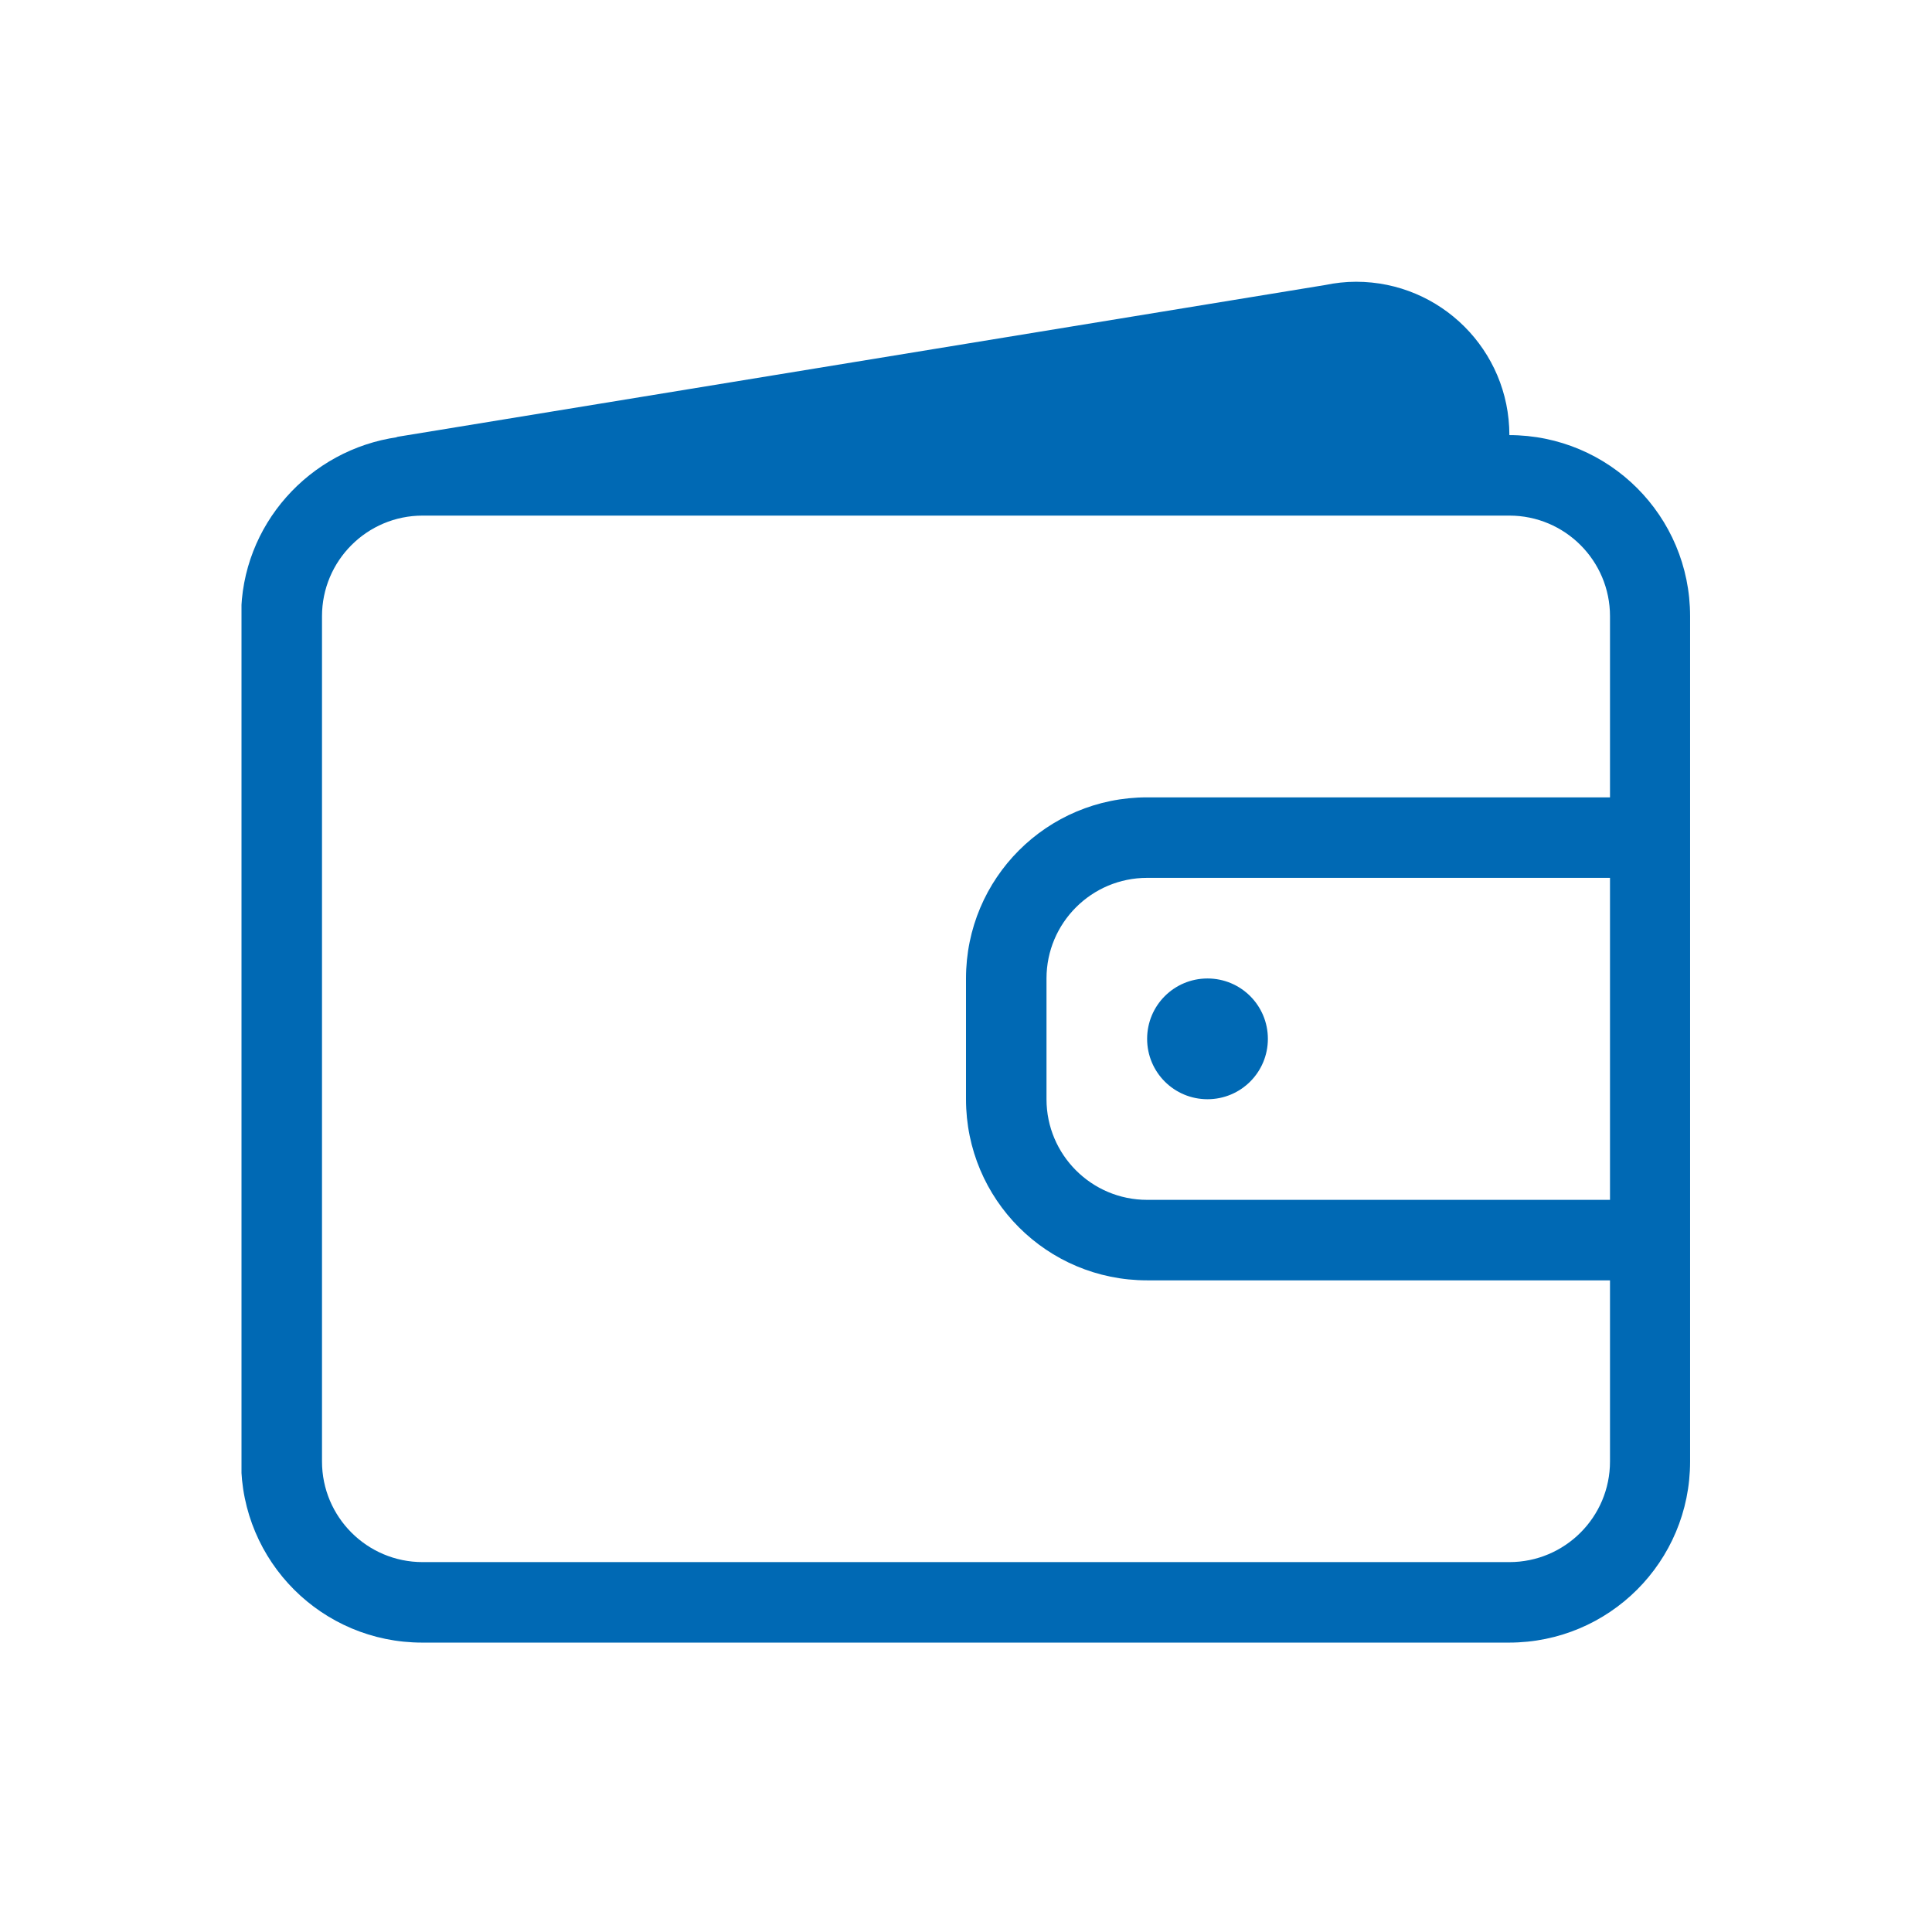 <svg width="48" height="48" viewBox="0 0 48 48" fill="none" xmlns="http://www.w3.org/2000/svg">
<g clip-path="url(#clip0_6630_514)">
<path d="M30 27.31C30.83 27.31 31.5 26.64 31.5 25.81C31.5 24.98 30.83 24.31 30 24.31C29.17 24.31 28.5 24.98 28.5 25.81C28.5 26.64 29.17 27.31 30 27.31Z" fill="#0069B4"/>
<path d="M37.5 10.81C37.5 8.7 35.79 7 33.69 7C33.43 7 33.17 7.03 32.93 7.08L9.83 10.86H9.88C7.69 11.17 5.99 13.04 5.99 15.31V36.31C5.99 38.8 8 40.81 10.49 40.81H37.49C39.98 40.81 41.99 38.8 41.99 36.31V15.31C41.99 12.82 39.98 10.81 37.49 10.81H37.5ZM40 29.81H28.5C27.12 29.81 26 28.69 26 27.31V24.31C26 22.93 27.12 21.81 28.5 21.81H40V29.81ZM28.5 19.81C26.01 19.81 24 21.82 24 24.31V27.31C24 29.8 26.01 31.81 28.5 31.81H40V36.31C40 37.69 38.88 38.81 37.5 38.81H10.5C9.12 38.81 8 37.69 8 36.31V15.31C8 13.93 9.12 12.81 10.5 12.81H37.5C38.88 12.81 40 13.93 40 15.31V19.81H28.5Z" fill="#0069B4"/>
</g>
<defs>
<clipPath id="clip0_6630_514">
<rect width="36" height="33.81" fill="white" transform="translate(6 7)"/>
</clipPath>
</defs>
</svg>
